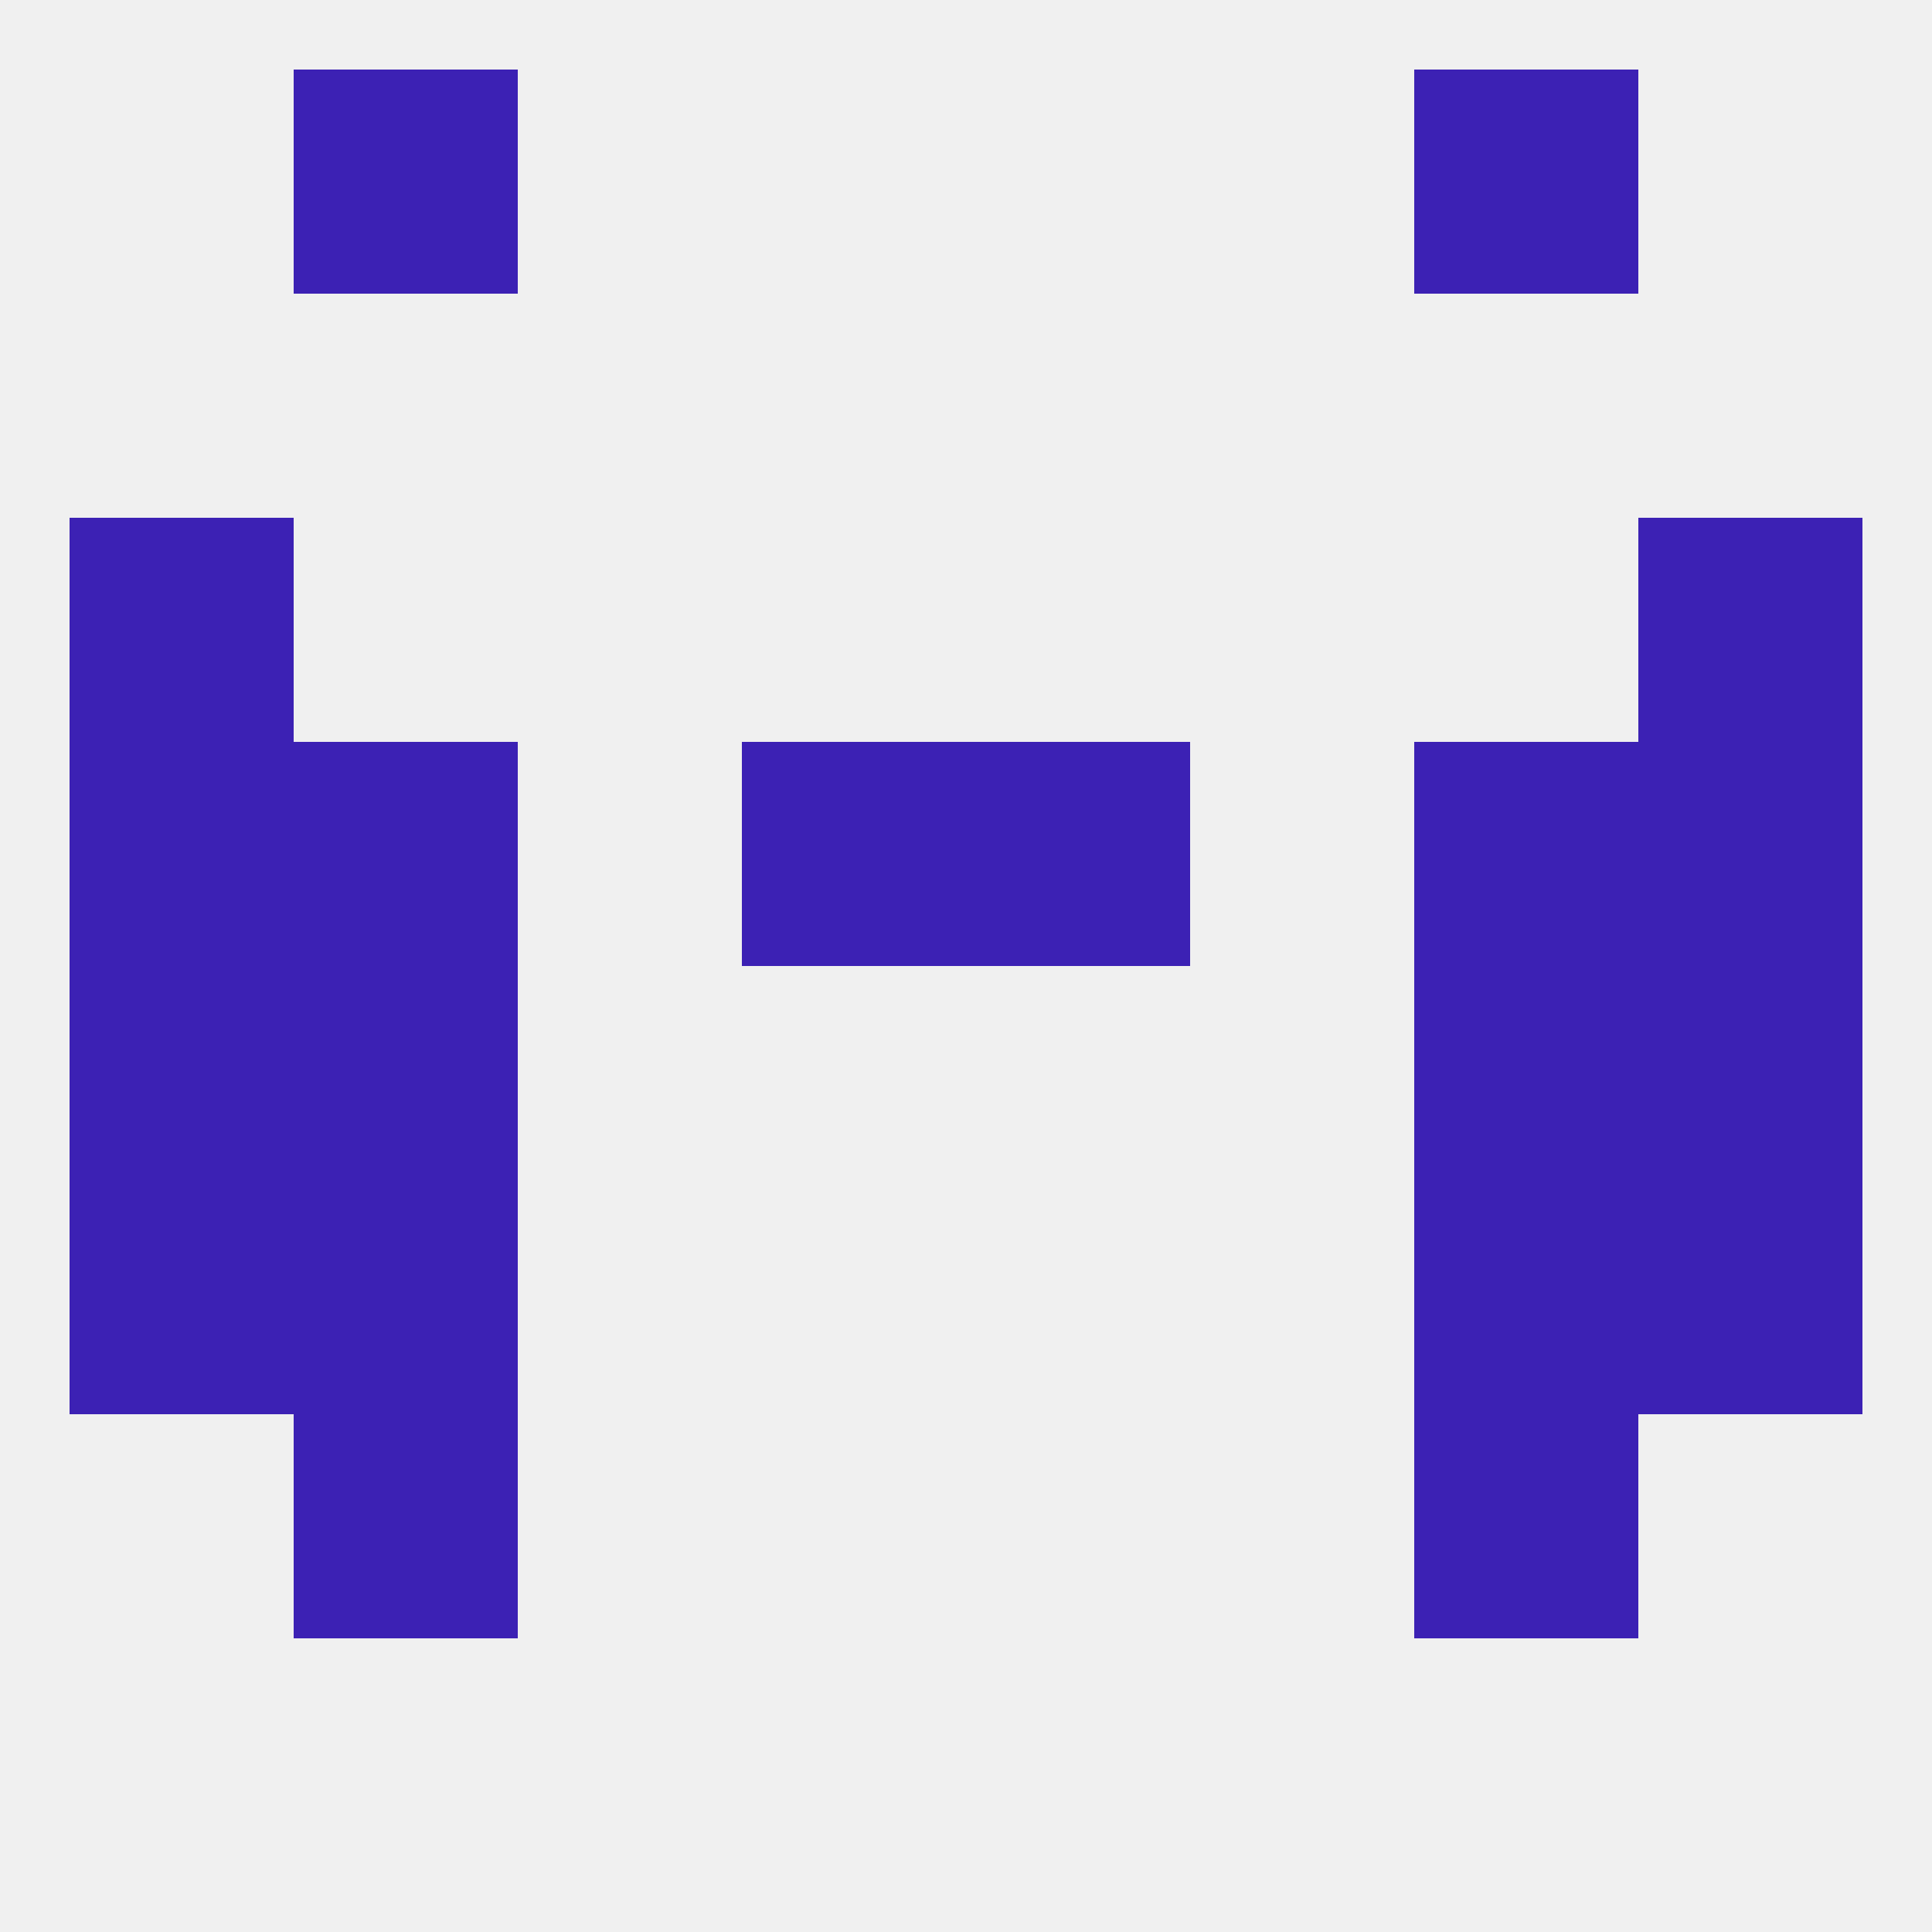 
<!--   <?xml version="1.0"?> -->
<svg version="1.1" baseprofile="full" xmlns="http://www.w3.org/2000/svg" xmlns:xlink="http://www.w3.org/1999/xlink" xmlns:ev="http://www.w3.org/2001/xml-events" width="250" height="250" viewBox="0 0 250 250" >
	<rect width="100%" height="100%" fill="rgba(240,240,240,255)"/>

	<rect x="38" y="96" width="29" height="29" fill="rgba(60,33,180,255)"/>
	<rect x="183" y="96" width="29" height="29" fill="rgba(60,33,180,255)"/>
	<rect x="9" y="96" width="29" height="29" fill="rgba(60,33,180,255)"/>
	<rect x="212" y="96" width="29" height="29" fill="rgba(60,33,180,255)"/>
	<rect x="96" y="96" width="29" height="29" fill="rgba(60,33,180,255)"/>
	<rect x="125" y="96" width="29" height="29" fill="rgba(60,33,180,255)"/>
	<rect x="9" y="125" width="29" height="29" fill="rgba(60,33,180,255)"/>
	<rect x="212" y="125" width="29" height="29" fill="rgba(60,33,180,255)"/>
	<rect x="38" y="125" width="29" height="29" fill="rgba(60,33,180,255)"/>
	<rect x="183" y="125" width="29" height="29" fill="rgba(60,33,180,255)"/>
	<rect x="9" y="67" width="29" height="29" fill="rgba(60,33,180,255)"/>
	<rect x="212" y="67" width="29" height="29" fill="rgba(60,33,180,255)"/>
	<rect x="38" y="154" width="29" height="29" fill="rgba(60,33,180,255)"/>
	<rect x="183" y="154" width="29" height="29" fill="rgba(60,33,180,255)"/>
	<rect x="9" y="154" width="29" height="29" fill="rgba(60,33,180,255)"/>
	<rect x="212" y="154" width="29" height="29" fill="rgba(60,33,180,255)"/>
	<rect x="183" y="183" width="29" height="29" fill="rgba(60,33,180,255)"/>
	<rect x="38" y="183" width="29" height="29" fill="rgba(60,33,180,255)"/>
	<rect x="38" y="9" width="29" height="29" fill="rgba(60,33,180,255)"/>
	<rect x="183" y="9" width="29" height="29" fill="rgba(60,33,180,255)"/>
</svg>
